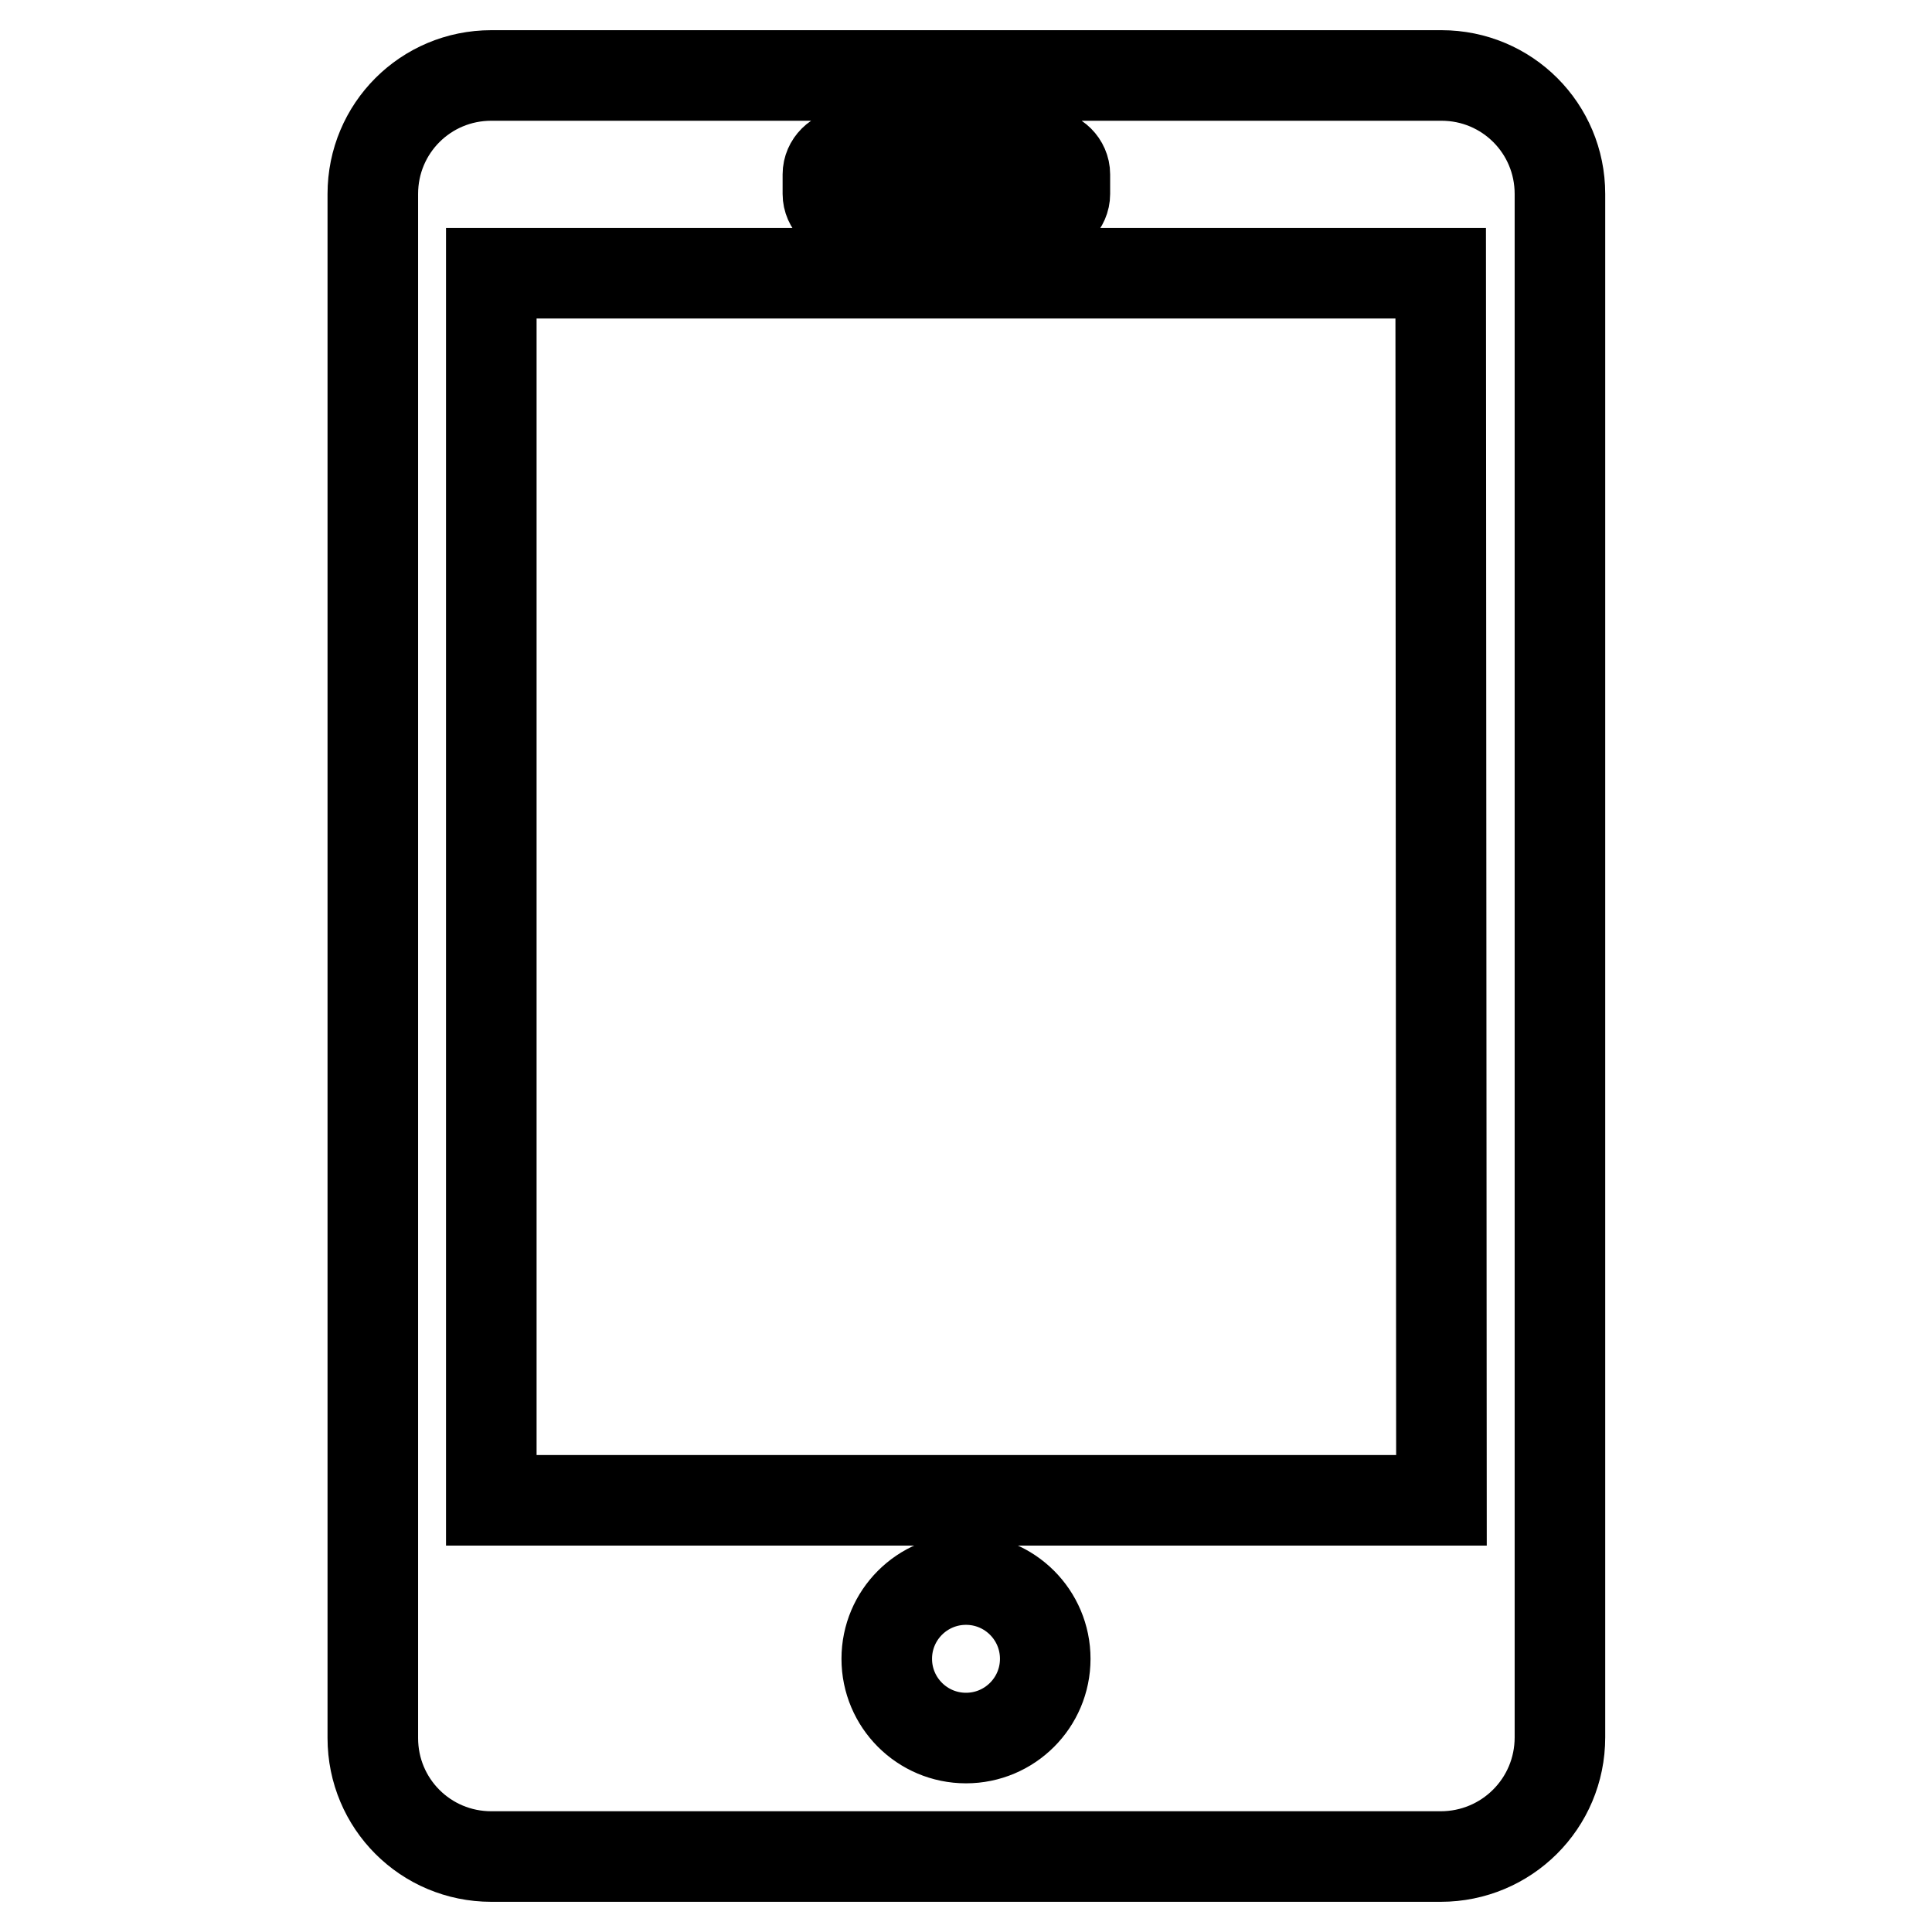 <?xml version="1.0" encoding="utf-8"?>
<!-- Svg Vector Icons : http://www.onlinewebfonts.com/icon -->
<!DOCTYPE svg PUBLIC "-//W3C//DTD SVG 1.1//EN" "http://www.w3.org/Graphics/SVG/1.1/DTD/svg11.dtd">
<svg version="1.1" xmlns="http://www.w3.org/2000/svg" xmlns:xlink="http://www.w3.org/1999/xlink" x="0px" y="0px" viewBox="0 0 256 256" enable-background="new 0 0 256 256" xml:space="preserve">
<g><g><path stroke-width="12" fill-opacity="0" stroke="#000000"  d="M190.9,246H65.1c-8.7,0-15.7-7-15.7-15.7V25.7c0-8.7,7-15.7,15.7-15.7h125.9c8.7,0,15.7,7,15.7,15.7v204.5C206.7,239,199.6,246,190.9,246L190.9,246z M128,230.3c5.8,0,10.5-4.7,10.5-10.5c0-5.8-4.7-10.5-10.5-10.5c-5.8,0-10.5,4.7-10.5,10.5C117.5,225.6,122.2,230.3,128,230.3L128,230.3z M141.1,23.1c0-1.4-1.2-2.6-2.6-2.6h-26.2c-1.4,0-2.6,1.2-2.6,2.6v2.6c0,1.4,1.2,2.6,2.6,2.6h26.2c1.4,0,2.6-1.2,2.6-2.6L141.1,23.1L141.1,23.1z M190.9,36.2H65.1v162.6h125.9L190.9,36.2L190.9,36.2z"/></g></g>
</svg>